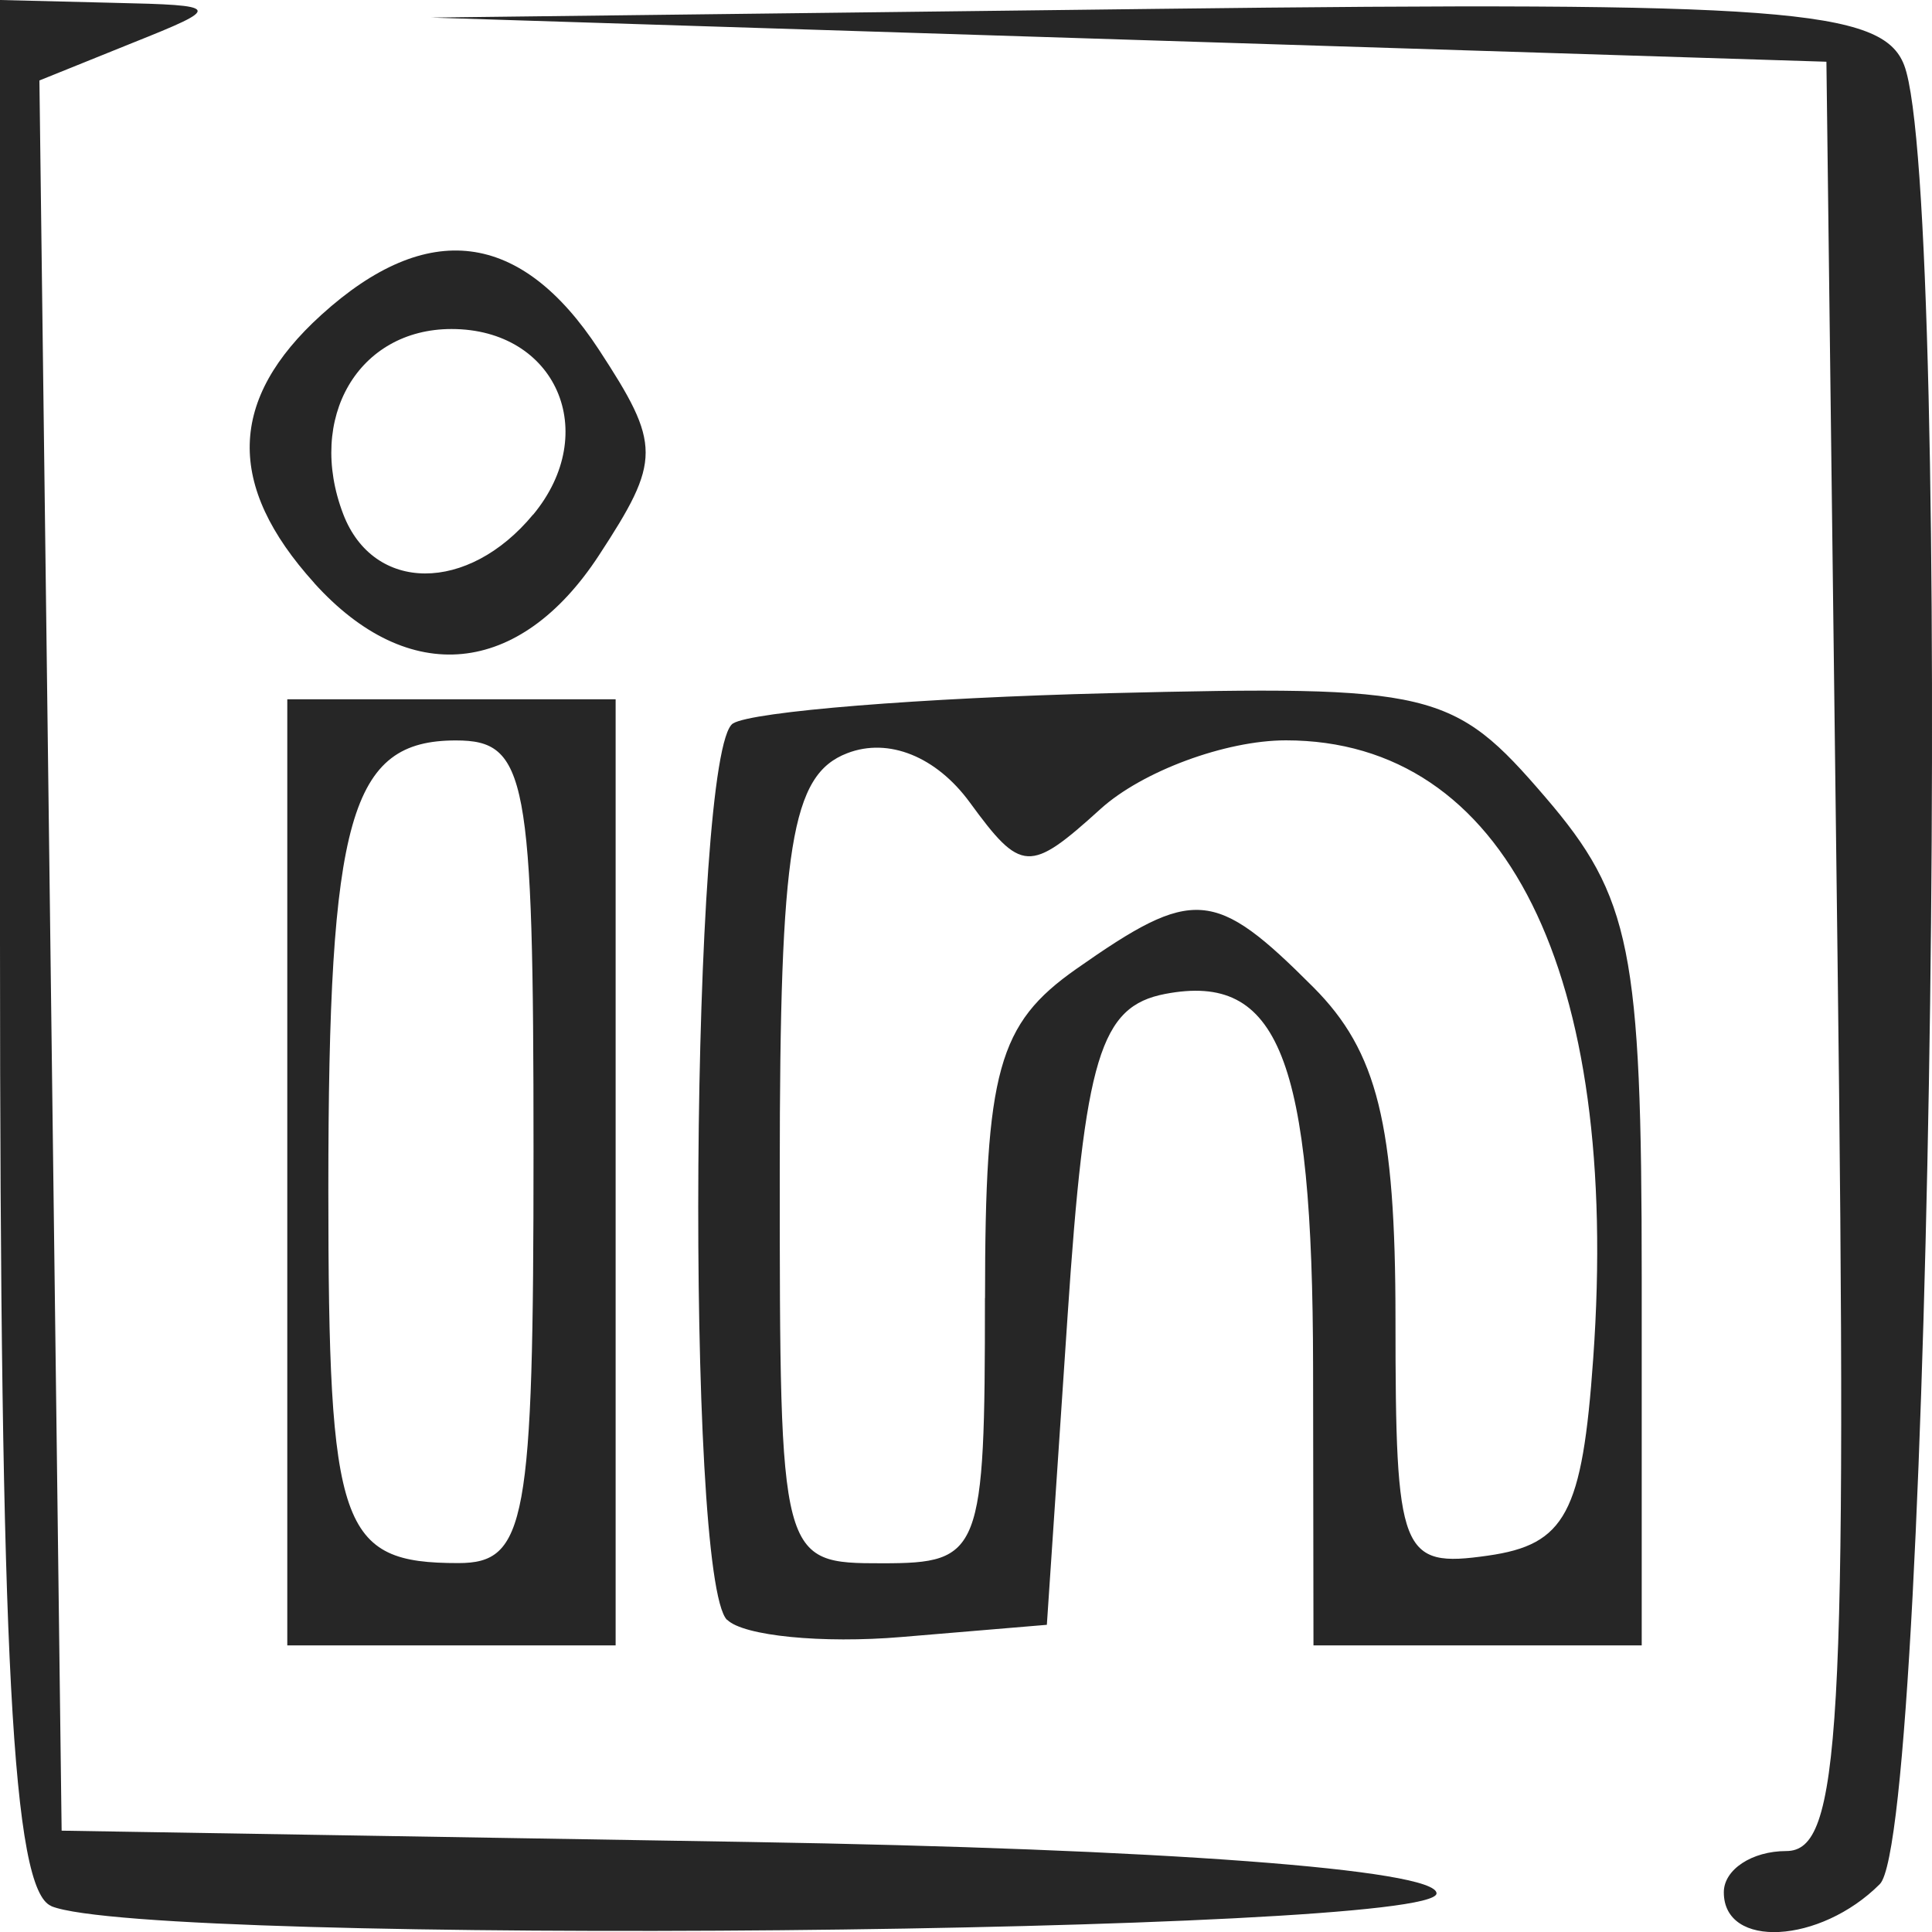<?xml version="1.0" encoding="UTF-8" standalone="no"?>
<!-- Created with Inkscape (http://www.inkscape.org/) -->

<svg
   width="20mm"
   height="20mm"
   viewBox="0 0 20 20"
   version="1.1"
   id="svg5"
   inkscape:version="1.1.2 (0a00cf5339, 2022-02-04)"
   sodipodi:docname="icon-linkedin.svg"
   xmlns:inkscape="http://www.inkscape.org/namespaces/inkscape"
   xmlns:sodipodi="http://sodipodi.sourceforge.net/DTD/sodipodi-0.dtd"
   xmlns="http://www.w3.org/2000/svg"
   xmlns:svg="http://www.w3.org/2000/svg">
  <sodipodi:namedview
     id="namedview7"
     pagecolor="#ffffff"
     bordercolor="#666666"
     borderopacity="1.0"
     inkscape:pageshadow="2"
     inkscape:pageopacity="0.0"
     inkscape:pagecheckerboard="0"
     inkscape:document-units="mm"
     showgrid="false"
     inkscape:zoom="2.7865881"
     inkscape:cx="67.645448"
     inkscape:cy="116.09179"
     inkscape:window-width="1920"
     inkscape:window-height="1016"
     inkscape:window-x="0"
     inkscape:window-y="0"
     inkscape:window-maximized="1"
     inkscape:current-layer="layer1" />
  <defs
     id="defs2" />
  <g
     inkscape:label="Layer 1"
     inkscape:groupmode="layer"
     id="layer1">
    <path
       style="fill:#262626;fill-opacity:1;stroke-width:0.425"
       d="M 0.531,19.731 C 0.128,19.568 0,17.166 0,9.758 V 0 l 1.168,0.029 c 1.13,0.025 1.137,0.042 0.204,0.415 l -0.964,0.389 0.115,9.059 0.115,9.059 7.116,0.117 c 4.264,0.07 7.117,0.284 7.117,0.532 0,0.424 -13.313,0.549 -14.339,0.133 z M 17.845,19.588 c 0,-0.234 0.291,-0.426 0.646,-0.426 0.561,0 0.631,-1.21 0.531,-9.261 L 18.907,0.639 11.685,0.411 4.462,0.182 11.958,0.092 c 6.498,-0.079 7.53,-9.1403e-4 7.754,0.583 0.513,1.341 0.287,18.289 -0.252,18.829 -0.619,0.62 -1.615,0.673 -1.615,0.086 z M 2.974,12.136 V 7.239 h 1.699 1.7 v 4.897 4.897 H 4.674 2.974 Z m 2.549,-0.213 c 0,-3.894 -0.069,-4.258 -0.804,-4.258 -1.095,0 -1.32,0.793 -1.32,4.648 0,3.514 0.123,3.868 1.345,3.868 0.703,0 0.779,-0.413 0.779,-4.258 z m 2.003,4.846 c -0.434,-0.435 -0.377,-9.009 0.062,-9.28 0.201,-0.124 1.95,-0.265 3.888,-0.313 3.36,-0.083 3.569,-0.033 4.521,1.076 0.887,1.033 0.998,1.588 0.998,4.972 v 3.809 h -1.699 -1.699 l -0.004,-2.874 c -0.004,-3.211 -0.356,-4.094 -1.531,-3.87 -0.673,0.129 -0.832,0.653 -1.011,3.342 L 10.837,16.82 9.335,16.946 c -0.826,0.07 -1.639,-0.012 -1.806,-0.177 z m 2.671,-3.332 c 0,-2.353 0.135,-2.838 0.944,-3.406 1.215,-0.853 1.432,-0.836 2.455,0.189 0.663,0.665 0.85,1.419 0.85,3.436 0,2.437 0.052,2.577 0.956,2.448 0.804,-0.114 0.978,-0.439 1.091,-2.043 0.284,-3.998 -0.91,-6.397 -3.182,-6.397 -0.624,0 -1.488,0.32 -1.919,0.711 -0.734,0.665 -0.82,0.661 -1.353,-0.069 C 9.692,7.832 9.198,7.632 8.771,7.797 c -0.581,0.223 -0.699,0.954 -0.699,4.327 0,4.045 0.003,4.059 1.062,4.059 1.023,0 1.062,-0.101 1.062,-2.744 z M 3.253,6.035 C 2.339,5.023 2.362,4.134 3.326,3.26 4.425,2.263 5.392,2.385 6.2,3.62 c 0.645,0.986 0.645,1.143 0,2.129 C 5.378,7.006 4.23,7.118 3.252,6.035 Z M 5.519,5.328 c 0.706,-0.853 0.236,-1.922 -0.845,-1.922 -0.964,0 -1.502,0.92 -1.121,1.916 0.313,0.817 1.292,0.82 1.966,0.004 z"
       id="path1076"
       sodipodi:nodetypes="sscsscccssssssscccssssssccccccssssscssssccccsscsccssssssssssssssssccsscccsccc" />
  </g>
</svg>
